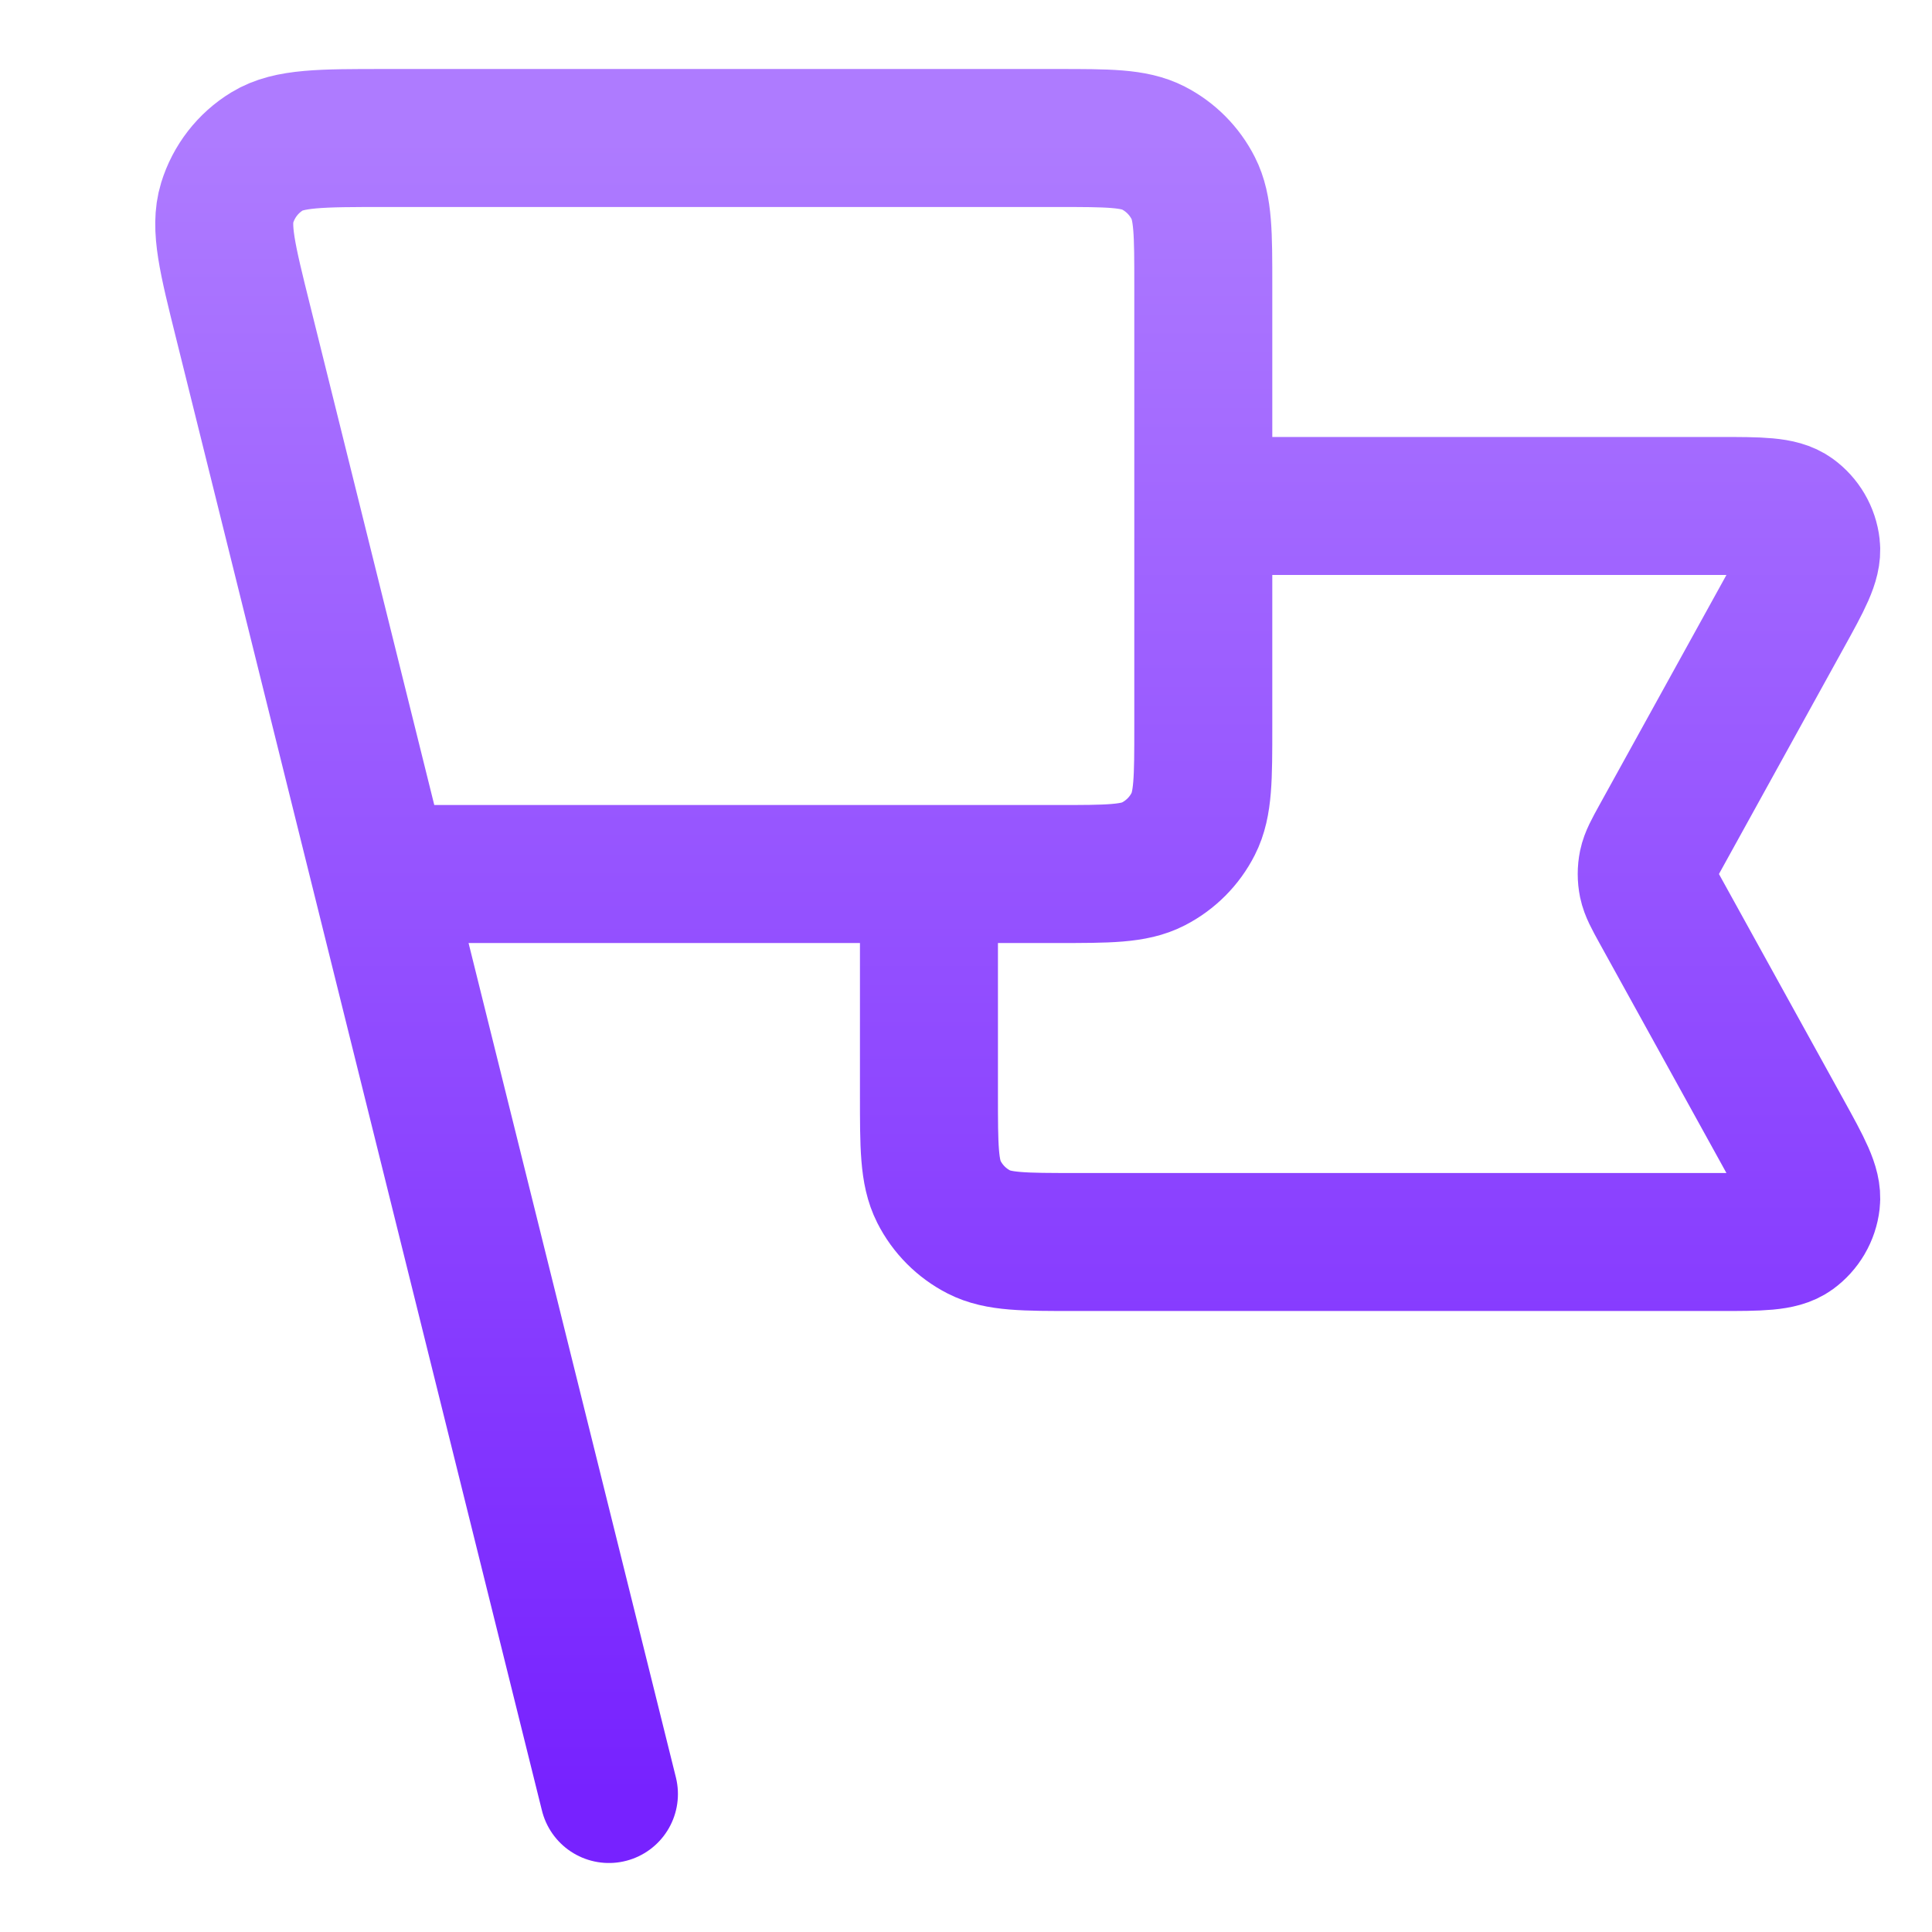 <?xml version="1.0" encoding="UTF-8"?>
<svg xmlns="http://www.w3.org/2000/svg" width="28" height="28" viewBox="0 0 28 28" fill="none">
  <path d="M17.439 7.333H24.913C25.506 7.333 25.803 7.333 25.976 7.459C26.127 7.568 26.226 7.737 26.247 7.923C26.272 8.136 26.128 8.397 25.84 8.918L24.056 12.149C23.952 12.338 23.9 12.432 23.879 12.532C23.861 12.621 23.861 12.712 23.879 12.801C23.9 12.901 23.952 12.996 24.056 13.185L25.84 16.415C26.128 16.937 26.272 17.197 26.247 17.411C26.226 17.597 26.127 17.765 25.976 17.875C25.803 18 25.506 18 24.913 18H15.583C14.841 18 14.47 18 14.187 17.855C13.937 17.727 13.734 17.523 13.607 17.272C13.463 16.987 13.463 16.613 13.463 15.867V12.667M8.825 26L3.524 4.667M5.512 12.667H15.318C16.061 12.667 16.432 12.667 16.715 12.521C16.964 12.393 17.167 12.19 17.294 11.939C17.439 11.653 17.439 11.28 17.439 10.533V4.133C17.439 3.387 17.439 3.013 17.294 2.728C17.167 2.477 16.964 2.273 16.715 2.145C16.432 2 16.061 2 15.318 2H5.577C4.651 2 4.188 2 3.872 2.193C3.594 2.362 3.388 2.628 3.292 2.94C3.183 3.295 3.295 3.747 3.52 4.651L5.512 12.667Z" stroke="url(#paint0_linear_3417_10048)" stroke-width="2" stroke-linecap="round" stroke-linejoin="round"></path>
  <defs>
    <linearGradient id="paint0_linear_3417_10048" x1="14.75" y1="2" x2="14.75" y2="26" gradientUnits="userSpaceOnUse">
      <stop stop-color="#AE7BFF"></stop>
      <stop offset="1" stop-color="#7722FF"></stop>
    </linearGradient>
  </defs>
</svg>
